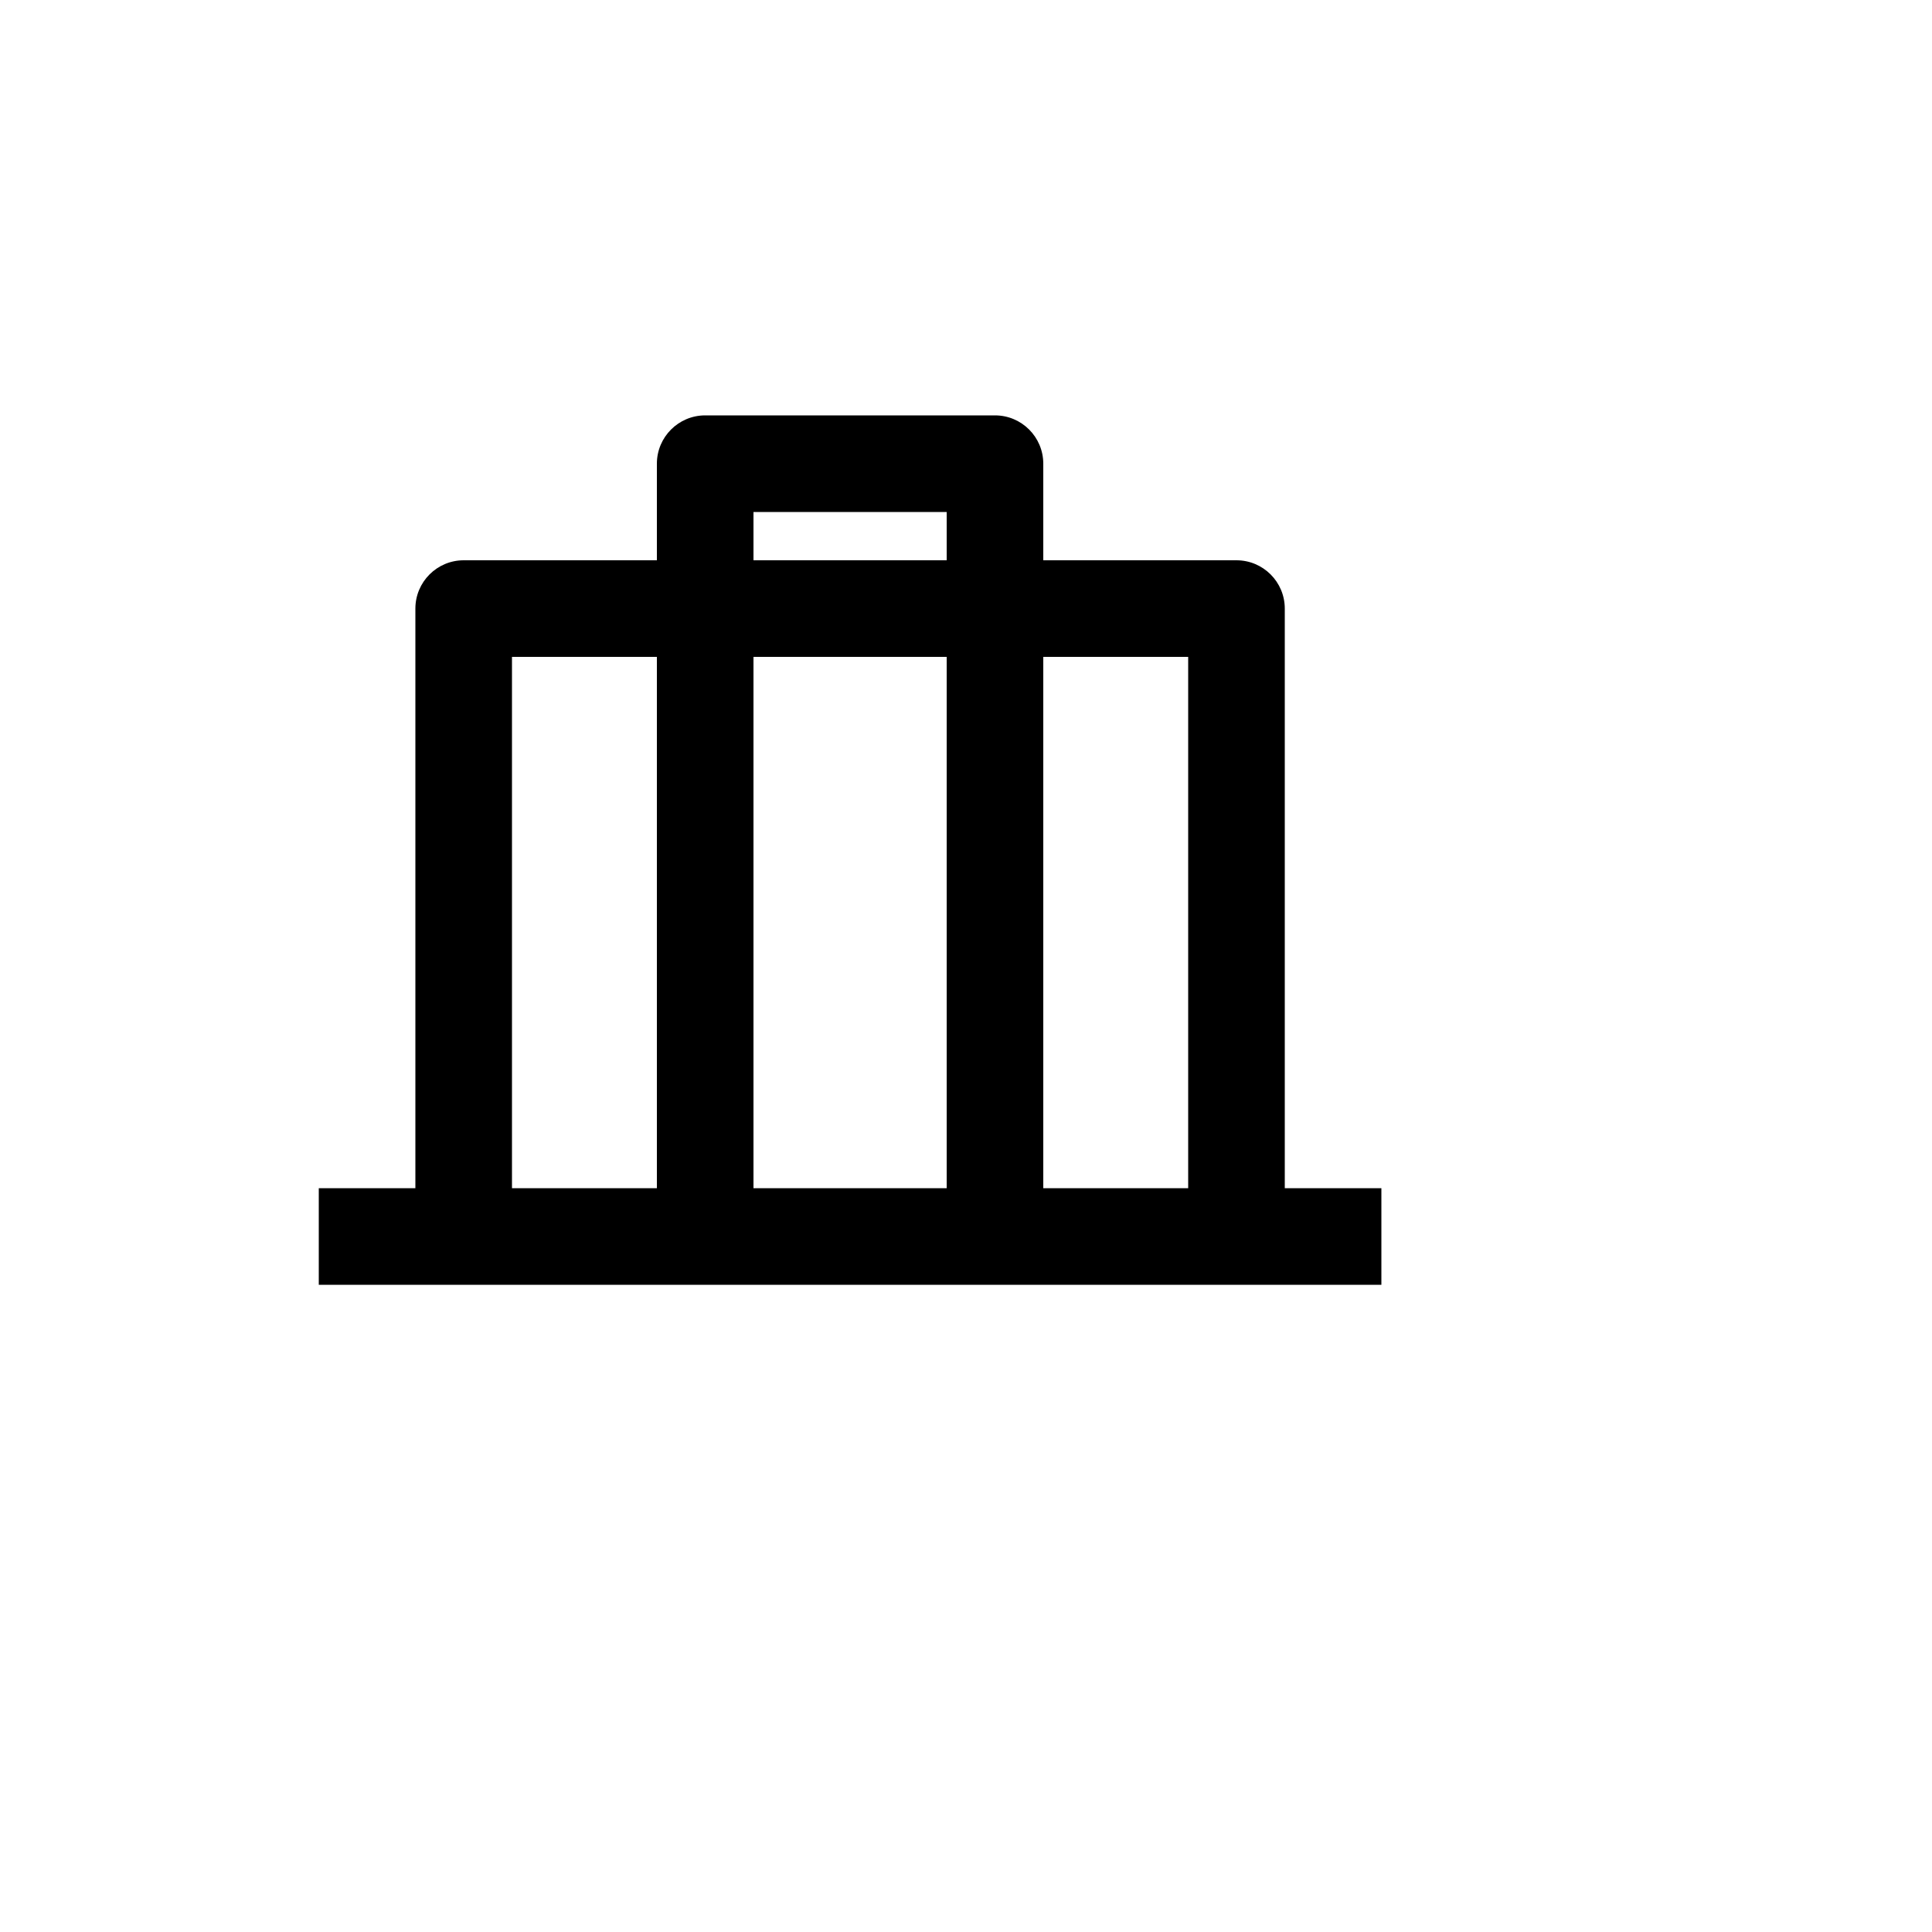 <svg xmlns="http://www.w3.org/2000/svg" version="1.1" xmlns:xlink="http://www.w3.org/1999/xlink" width="100%" height="100%" id="svgWorkerArea" viewBox="-25 -25 625 625" xmlns:idraw="https://idraw.muisca.co" style="background: white;"><defs id="defsdoc"><pattern id="patternBool" x="0" y="0" width="10" height="10" patternUnits="userSpaceOnUse" patternTransform="rotate(35)"><circle cx="5" cy="5" r="4" style="stroke: none;fill: #ff000070;"></circle></pattern></defs><g id="fileImp-164176668" class="cosito"><path id="pathImp-516732679" fill="none" class="grouped" d="M62.5 62.5C62.5 62.5 437.5 62.5 437.5 62.5 437.5 62.5 437.5 437.5 437.5 437.5 437.5 437.5 62.5 437.5 62.5 437.5 62.5 437.5 62.5 62.5 62.5 62.5"></path><path id="pathImp-100279615" class="grouped" d="M296.875 109.375C305.5 109.375 312.5 116.375 312.5 125 312.5 125 312.5 156.25 312.5 156.25 312.5 156.25 375 156.25 375 156.25 383.625 156.25 390.625 163.25 390.625 171.875 390.625 171.875 390.625 359.375 390.625 359.375 390.625 359.375 421.875 359.375 421.875 359.375 421.875 359.375 421.875 390.625 421.875 390.625 421.875 390.625 78.125 390.625 78.125 390.625 78.125 390.625 78.125 359.375 78.125 359.375 78.125 359.375 109.375 359.375 109.375 359.375 109.375 359.375 109.375 171.875 109.375 171.875 109.375 163.25 116.375 156.25 125 156.25 125 156.25 187.5 156.25 187.5 156.25 187.5 156.25 187.5 125 187.5 125 187.5 116.375 194.5 109.375 203.125 109.375 203.125 109.375 296.875 109.375 296.875 109.375 296.875 109.375 296.875 109.375 296.875 109.375M187.5 187.5C187.5 187.5 140.625 187.5 140.625 187.5 140.625 187.5 140.625 359.375 140.625 359.375 140.625 359.375 187.5 359.375 187.5 359.375 187.5 359.375 187.5 187.5 187.5 187.5 187.5 187.5 187.5 187.5 187.5 187.5M281.25 187.5C281.25 187.5 218.75 187.5 218.75 187.5 218.75 187.5 218.75 359.375 218.75 359.375 218.75 359.375 281.25 359.375 281.25 359.375 281.25 359.375 281.25 187.5 281.25 187.5 281.25 187.5 281.25 187.5 281.25 187.5M359.375 187.5C359.375 187.5 312.5 187.5 312.5 187.5 312.5 187.5 312.5 359.375 312.5 359.375 312.5 359.375 359.375 359.375 359.375 359.375 359.375 359.375 359.375 187.5 359.375 187.5 359.375 187.5 359.375 187.5 359.375 187.5M281.25 140.625C281.25 140.625 218.75 140.625 218.75 140.625 218.75 140.625 218.75 156.25 218.75 156.25 218.75 156.25 281.25 156.25 281.25 156.25 281.25 156.25 281.25 140.625 281.25 140.625 281.25 140.625 281.25 140.625 281.25 140.625"></path></g></svg>